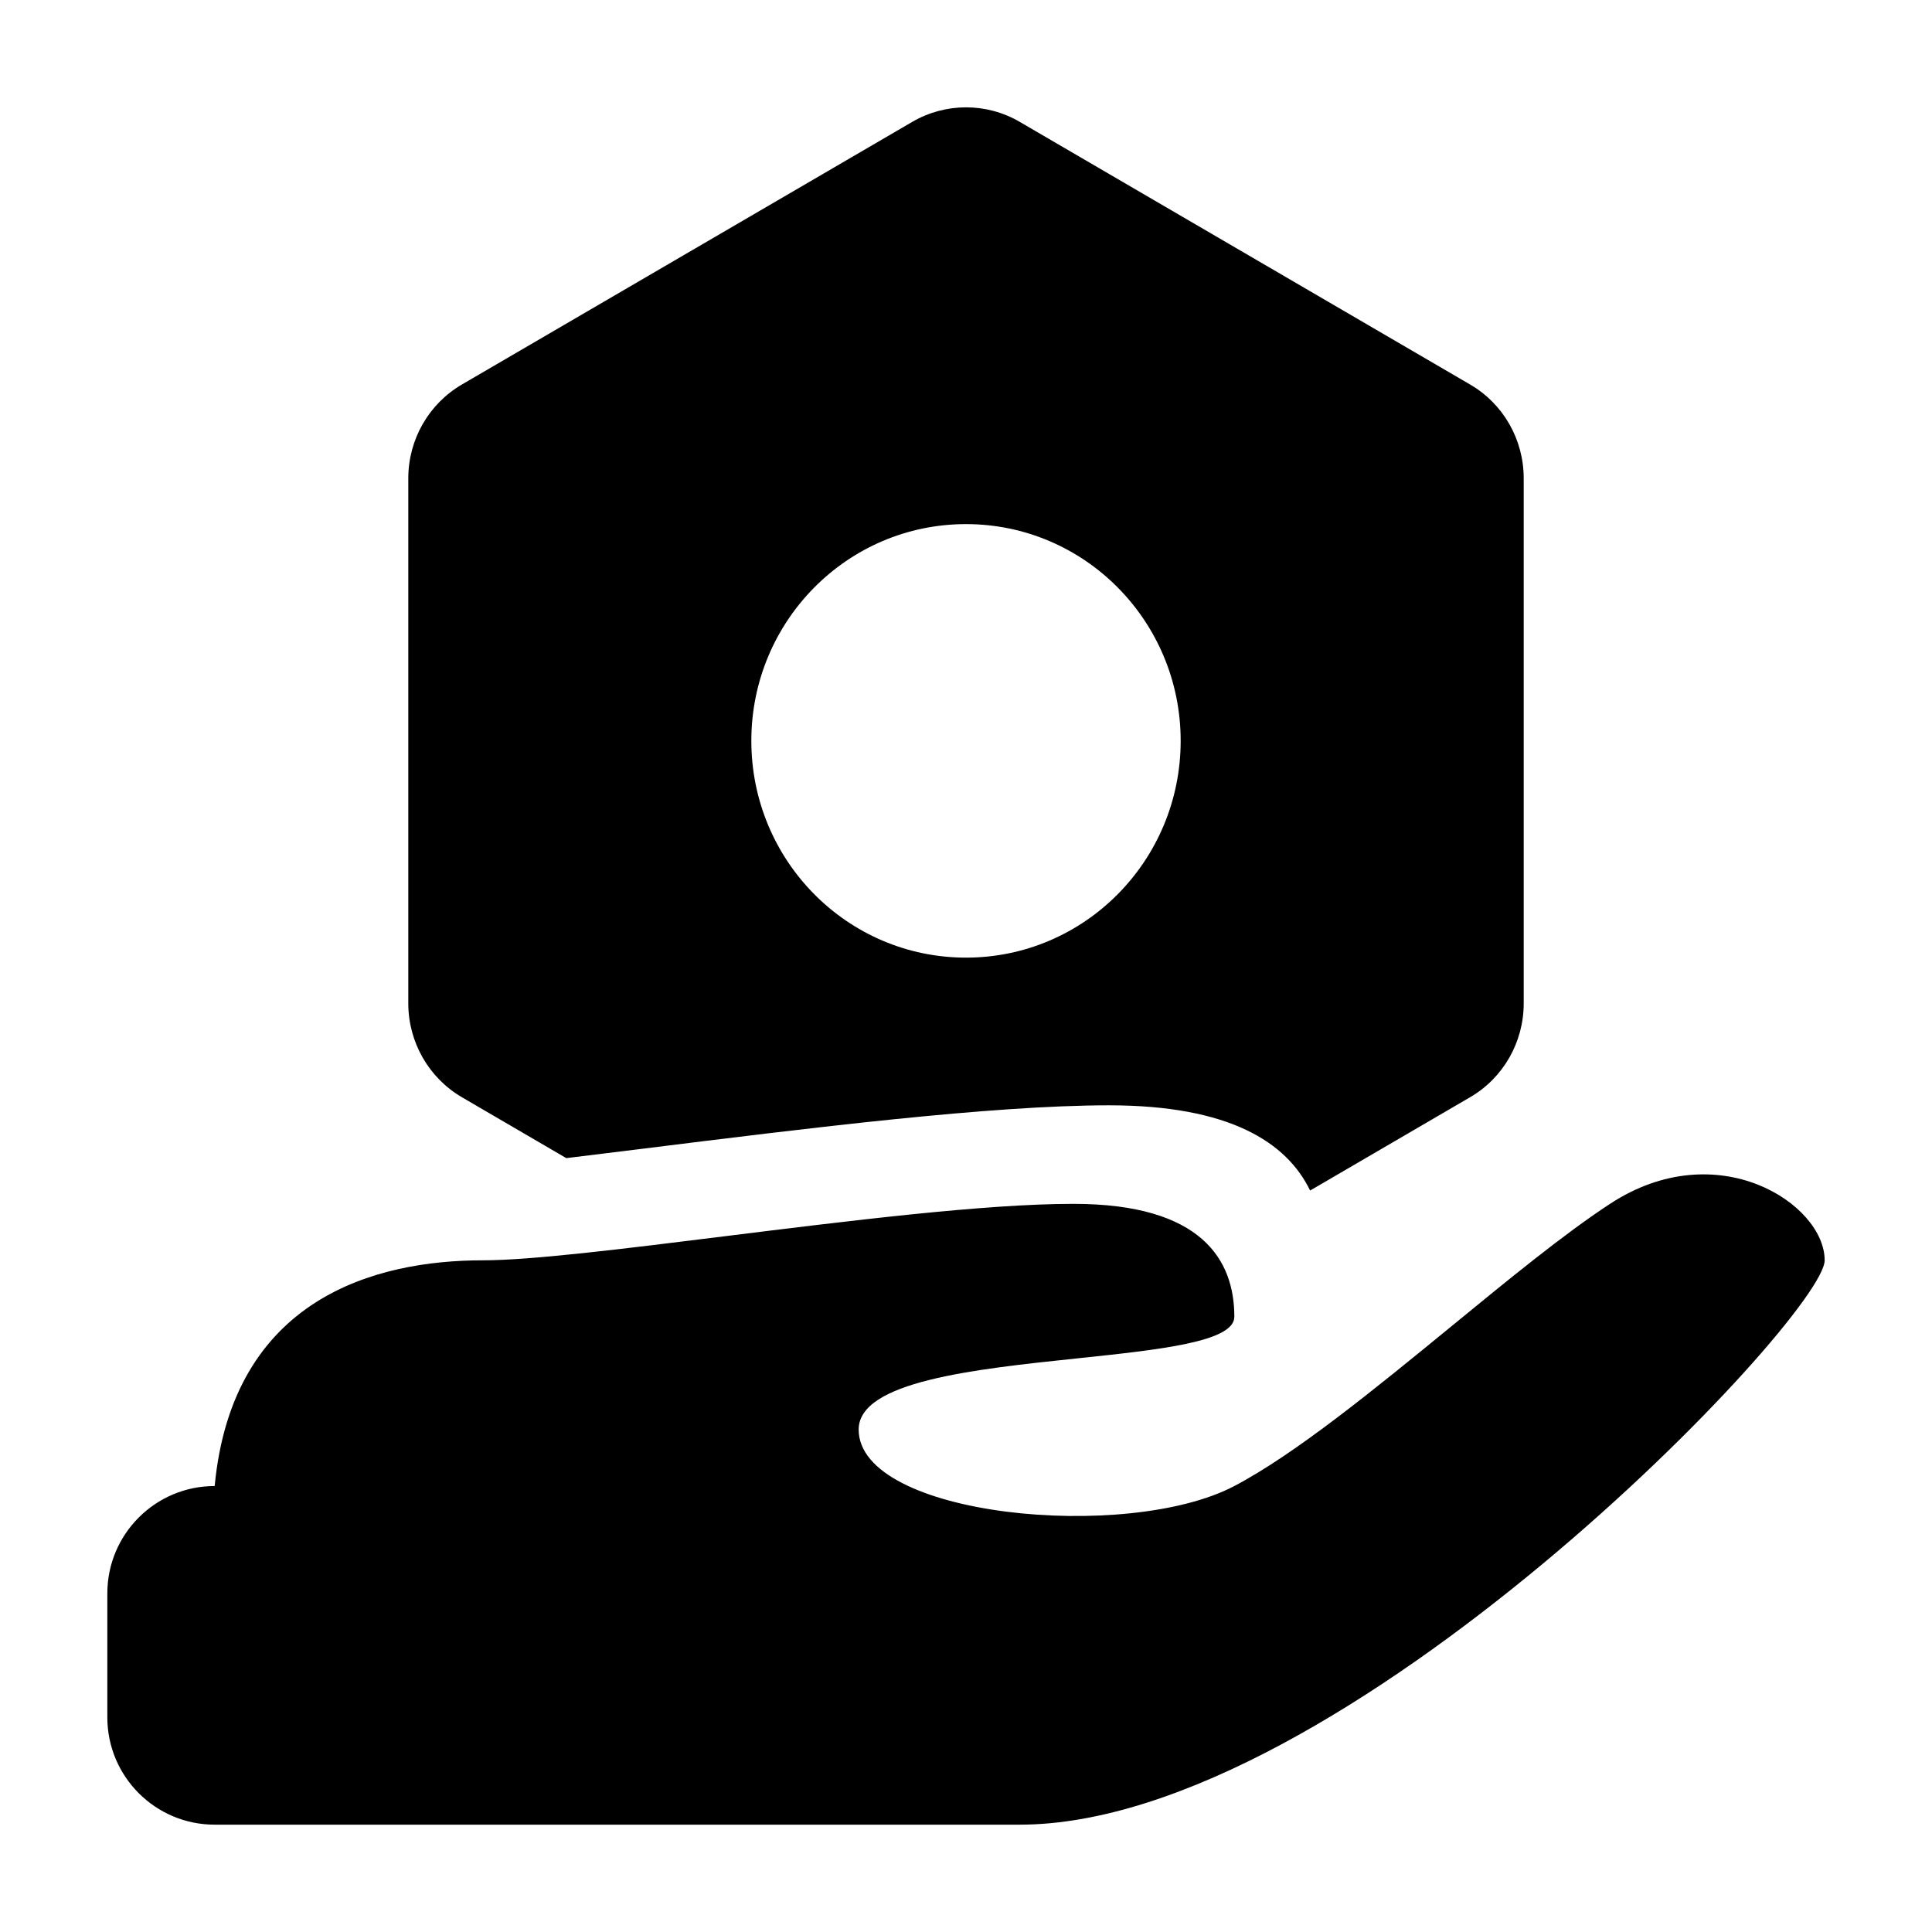 <svg width="18" height="18" viewBox="0 0 18 18" fill="none" xmlns="http://www.w3.org/2000/svg">
<path fill-rule="evenodd" clip-rule="evenodd" d="M9.5 1.135C9.191 0.955 8.81 0.955 8.5 1.135L4.304 3.582C3.995 3.762 3.804 4.095 3.804 4.456V9.349C3.804 9.709 3.995 10.043 4.304 10.223L5.276 10.79C5.508 10.762 5.747 10.732 5.991 10.702L5.991 10.702C7.525 10.511 9.232 10.298 10.333 10.298C11.457 10.298 11.989 10.644 12.206 11.092L13.696 10.223C14.006 10.043 14.196 9.709 14.196 9.349V4.456C14.196 4.095 14.006 3.762 13.696 3.582L9.5 1.135ZM11 6.902C11 8.018 10.105 8.922 9 8.922C7.895 8.922 7 8.018 7 6.902C7 5.787 7.895 4.883 9 4.883C10.105 4.883 11 5.787 11 6.902ZM2 13.845C2.167 12.093 3.5 11.742 4.5 11.742C4.949 11.742 5.803 11.636 6.743 11.519C7.894 11.376 9.174 11.216 10 11.216C11.2 11.216 11.5 11.742 11.5 12.268C11.5 12.502 10.804 12.575 10.033 12.656H10.033C9.074 12.757 8 12.87 8 13.319C8 14.131 10.5 14.371 11.5 13.845C12.072 13.544 12.809 12.941 13.521 12.358L13.521 12.358C14.053 11.922 14.572 11.496 15 11.216C16 10.561 17 11.216 17 11.742C17 12.268 12.5 17 9.5 17L2 17C1.448 17 1 16.552 1 16V14.845C1 14.293 1.448 13.845 2 13.845Z" fill="currentColor"/>
</svg>
